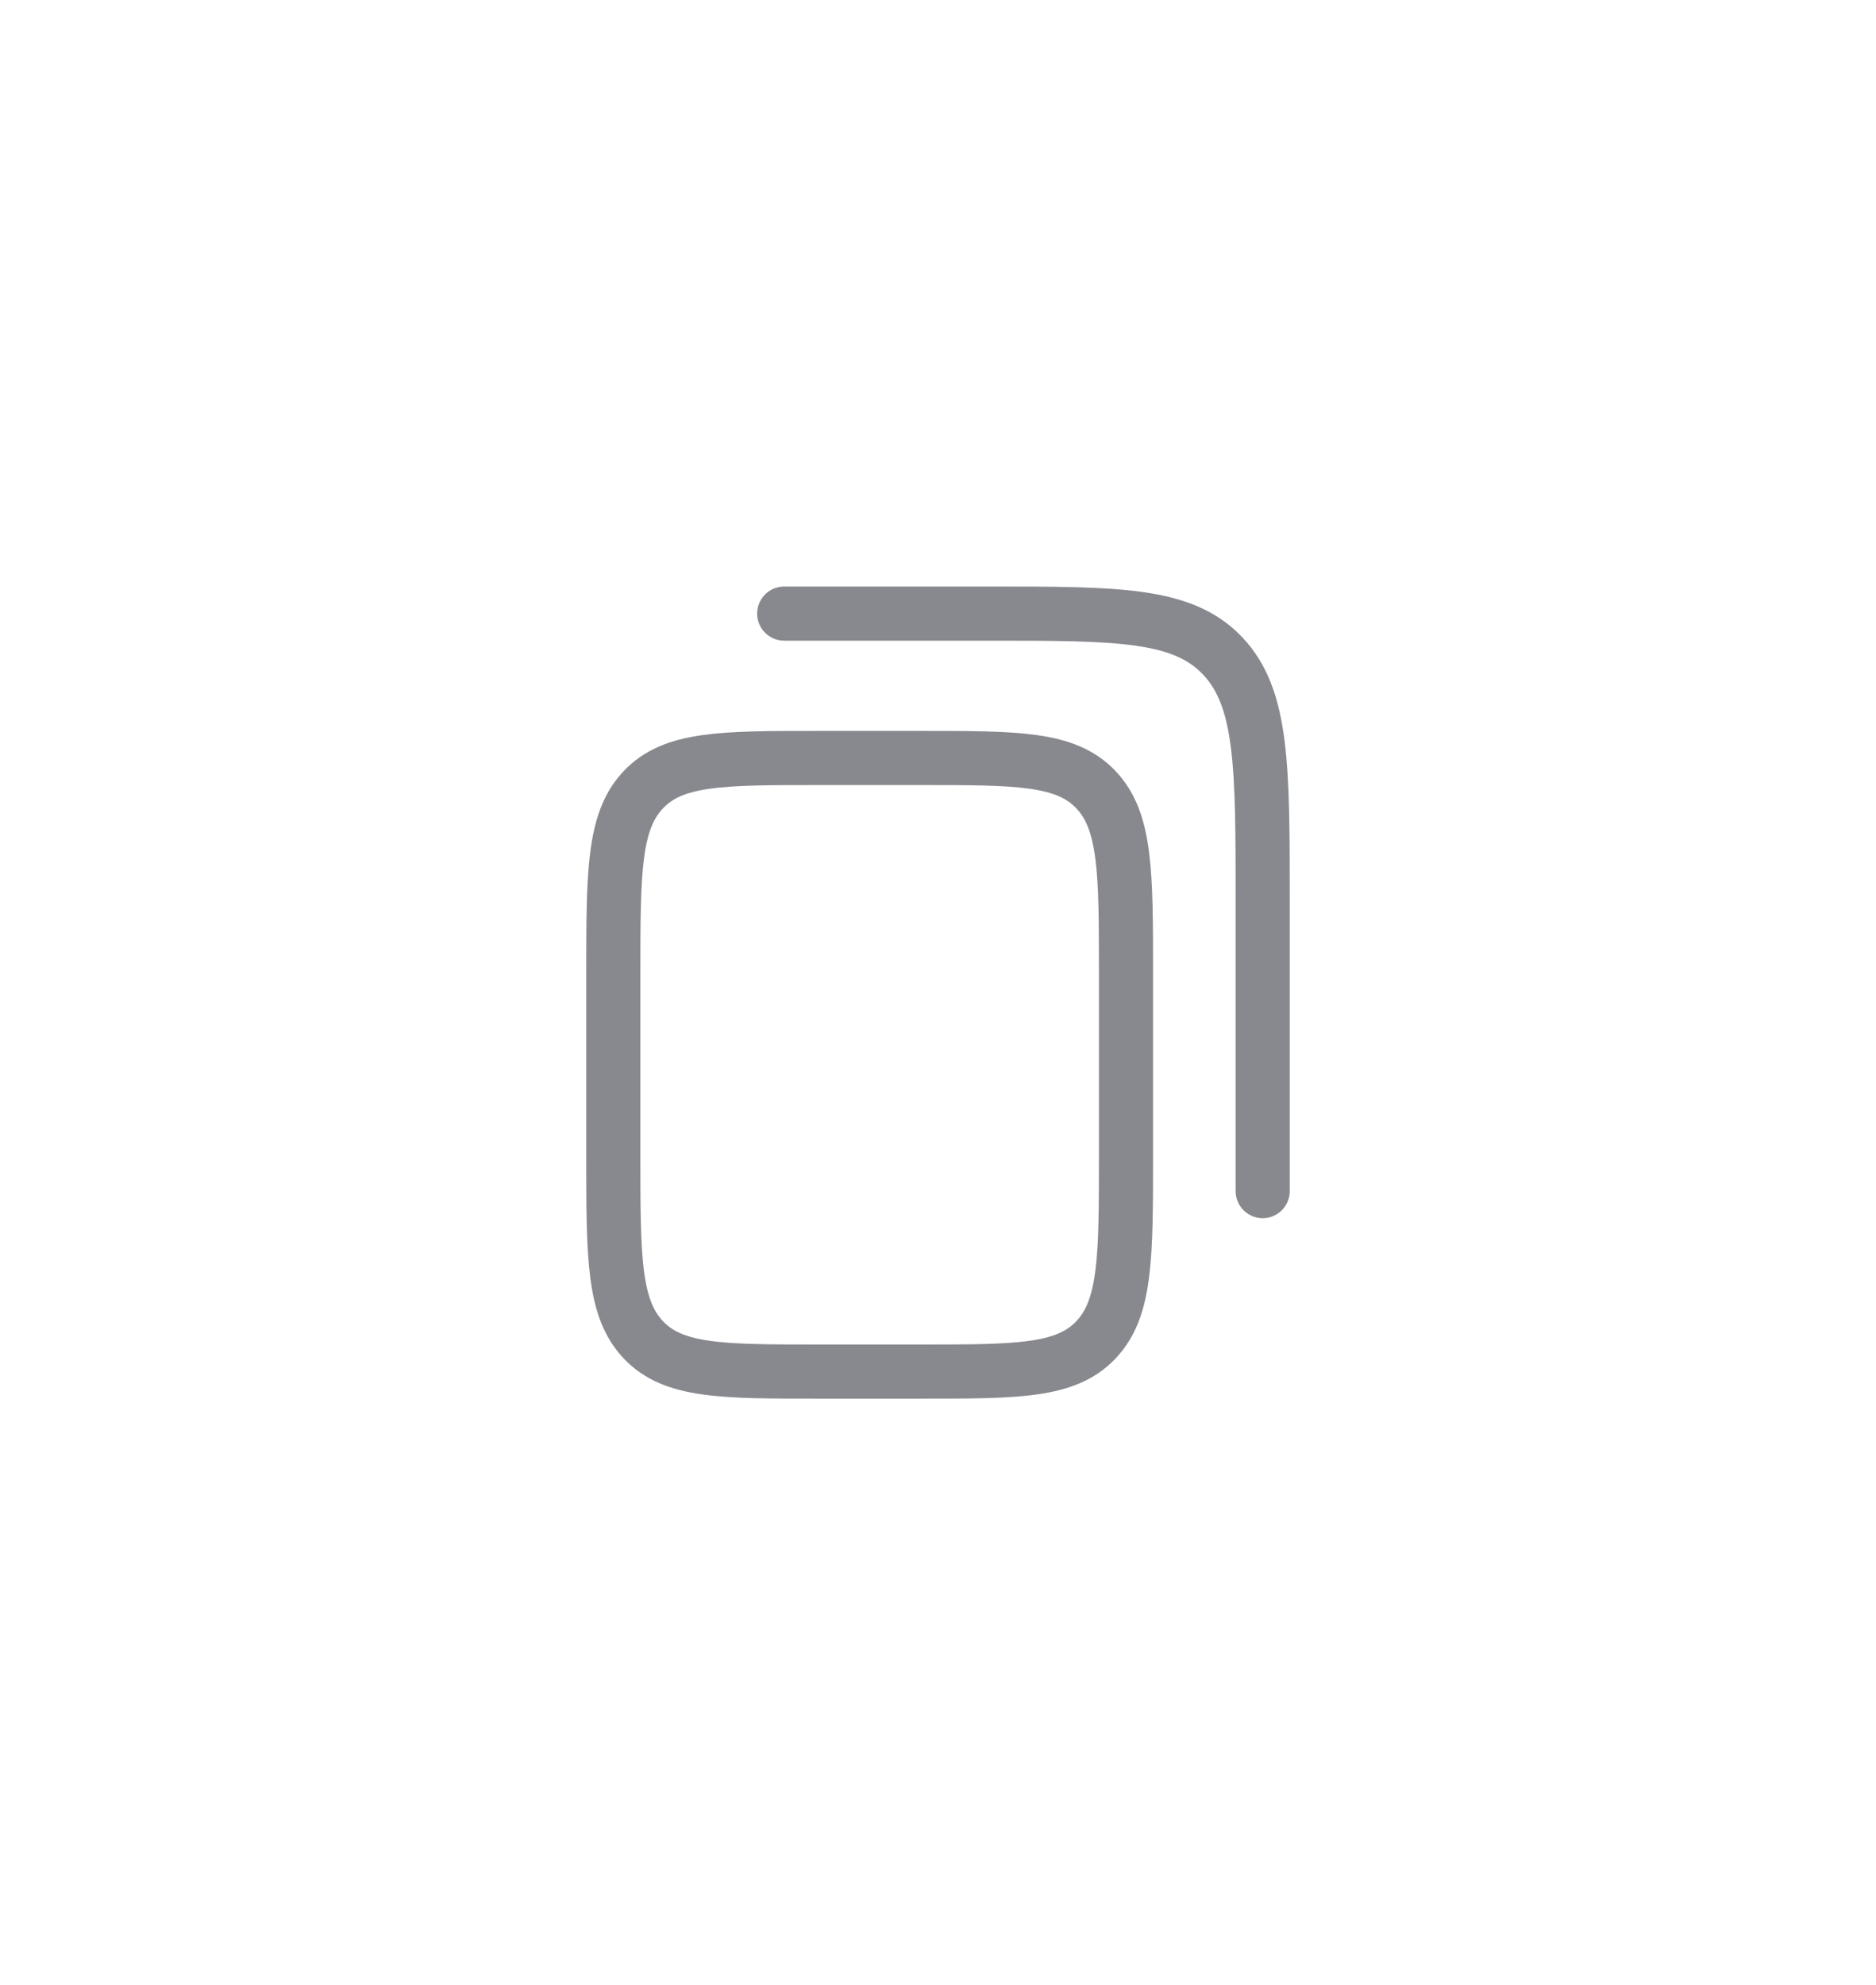 <?xml version="1.0" encoding="UTF-8"?> <svg xmlns="http://www.w3.org/2000/svg" width="52" height="55" viewBox="0 0 52 55" fill="none"><path d="M31.211 27C31.211 24.172 31.211 22.757 30.378 21.879C29.546 21 28.206 21 25.527 21H22.685C20.005 21 18.665 21 17.833 21.879C17 22.757 17 24.172 17 27V32C17 34.828 17 36.243 17.833 37.121C18.665 38 20.005 38 22.685 38H25.527C28.206 38 29.546 38 30.378 37.121C31.211 36.243 31.211 34.828 31.211 32V27Z" stroke="#87898F" stroke-width="1.5"></path><path d="M21.737 17H27.421C30.994 17 32.78 17 33.89 18.172C35 19.343 35 21.229 35 25V33" stroke="#87898F" stroke-width="1.5" stroke-linecap="round"></path></svg> 